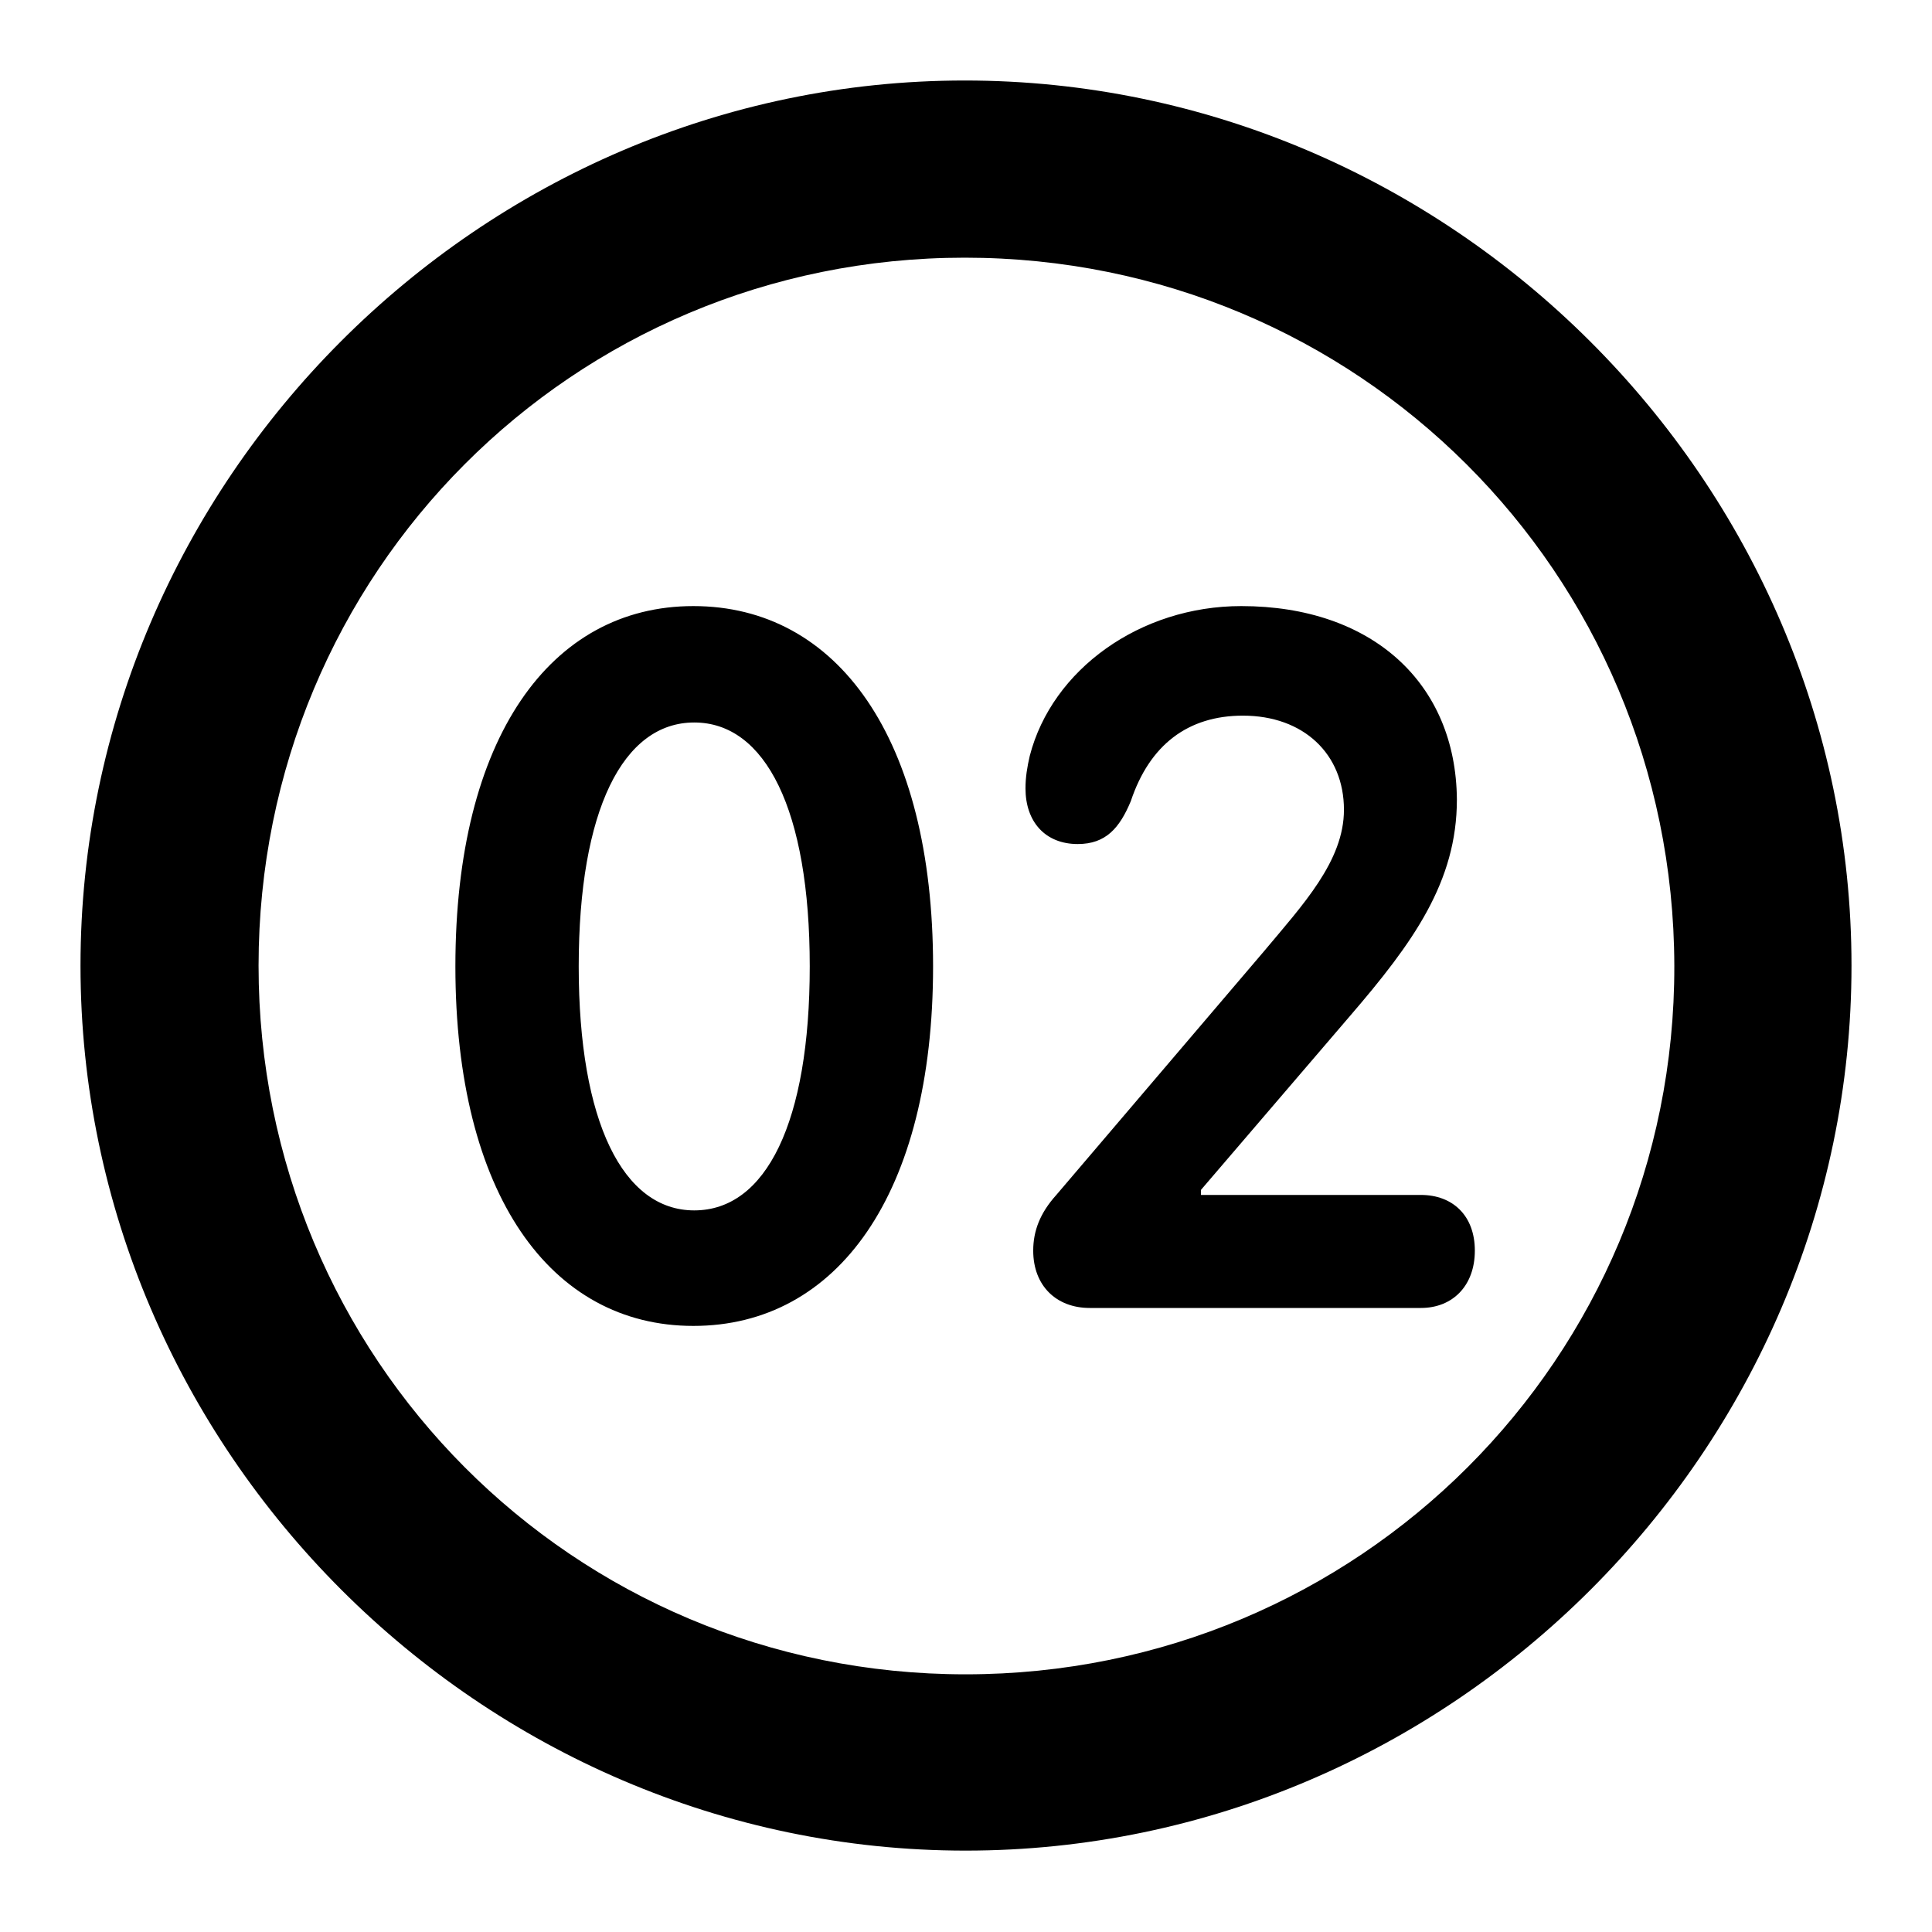<?xml version="1.0" encoding="UTF-8"?> <svg xmlns="http://www.w3.org/2000/svg" width="24" height="24" viewBox="0 0 24 24" fill="none"> <path d="M11.995 22.989C18.024 22.989 23 18.013 23 11.995C23 5.976 18.013 1 11.984 1C5.966 1 1 5.976 1 11.995C1 18.013 5.976 22.989 11.995 22.989ZM11.995 20.799C7.114 20.799 3.212 16.875 3.212 11.995C3.212 7.114 7.114 3.201 11.984 3.201C16.865 3.201 20.788 7.114 20.799 11.995C20.81 16.875 16.875 20.799 11.995 20.799ZM8.613 16.471C10.4 16.471 11.591 14.834 11.591 12.005C11.591 9.166 10.4 7.529 8.613 7.529C6.838 7.529 5.657 9.166 5.657 12.005C5.657 14.834 6.838 16.471 8.613 16.471ZM13.537 16.248H17.651C18.045 16.248 18.321 15.972 18.321 15.536C18.321 15.1 18.045 14.844 17.651 14.844H14.919V14.781L16.769 12.622C17.556 11.708 18.098 10.953 18.098 9.932C18.087 8.486 17.045 7.529 15.419 7.529C14.164 7.529 13.069 8.316 12.792 9.39C12.76 9.528 12.739 9.655 12.739 9.794C12.739 10.208 12.984 10.485 13.388 10.485C13.739 10.485 13.909 10.283 14.047 9.953C14.281 9.251 14.759 8.89 15.44 8.89C16.195 8.89 16.695 9.368 16.695 10.059C16.695 10.697 16.184 11.24 15.695 11.825L13.122 14.844C12.92 15.068 12.835 15.291 12.835 15.536C12.835 15.972 13.122 16.248 13.537 16.248ZM8.624 15.036C7.741 15.036 7.189 13.941 7.189 12.005C7.189 10.059 7.741 8.975 8.624 8.975C9.507 8.975 10.059 10.059 10.059 12.005C10.059 13.941 9.517 15.036 8.624 15.036Z" fill="black"></path> </svg> 